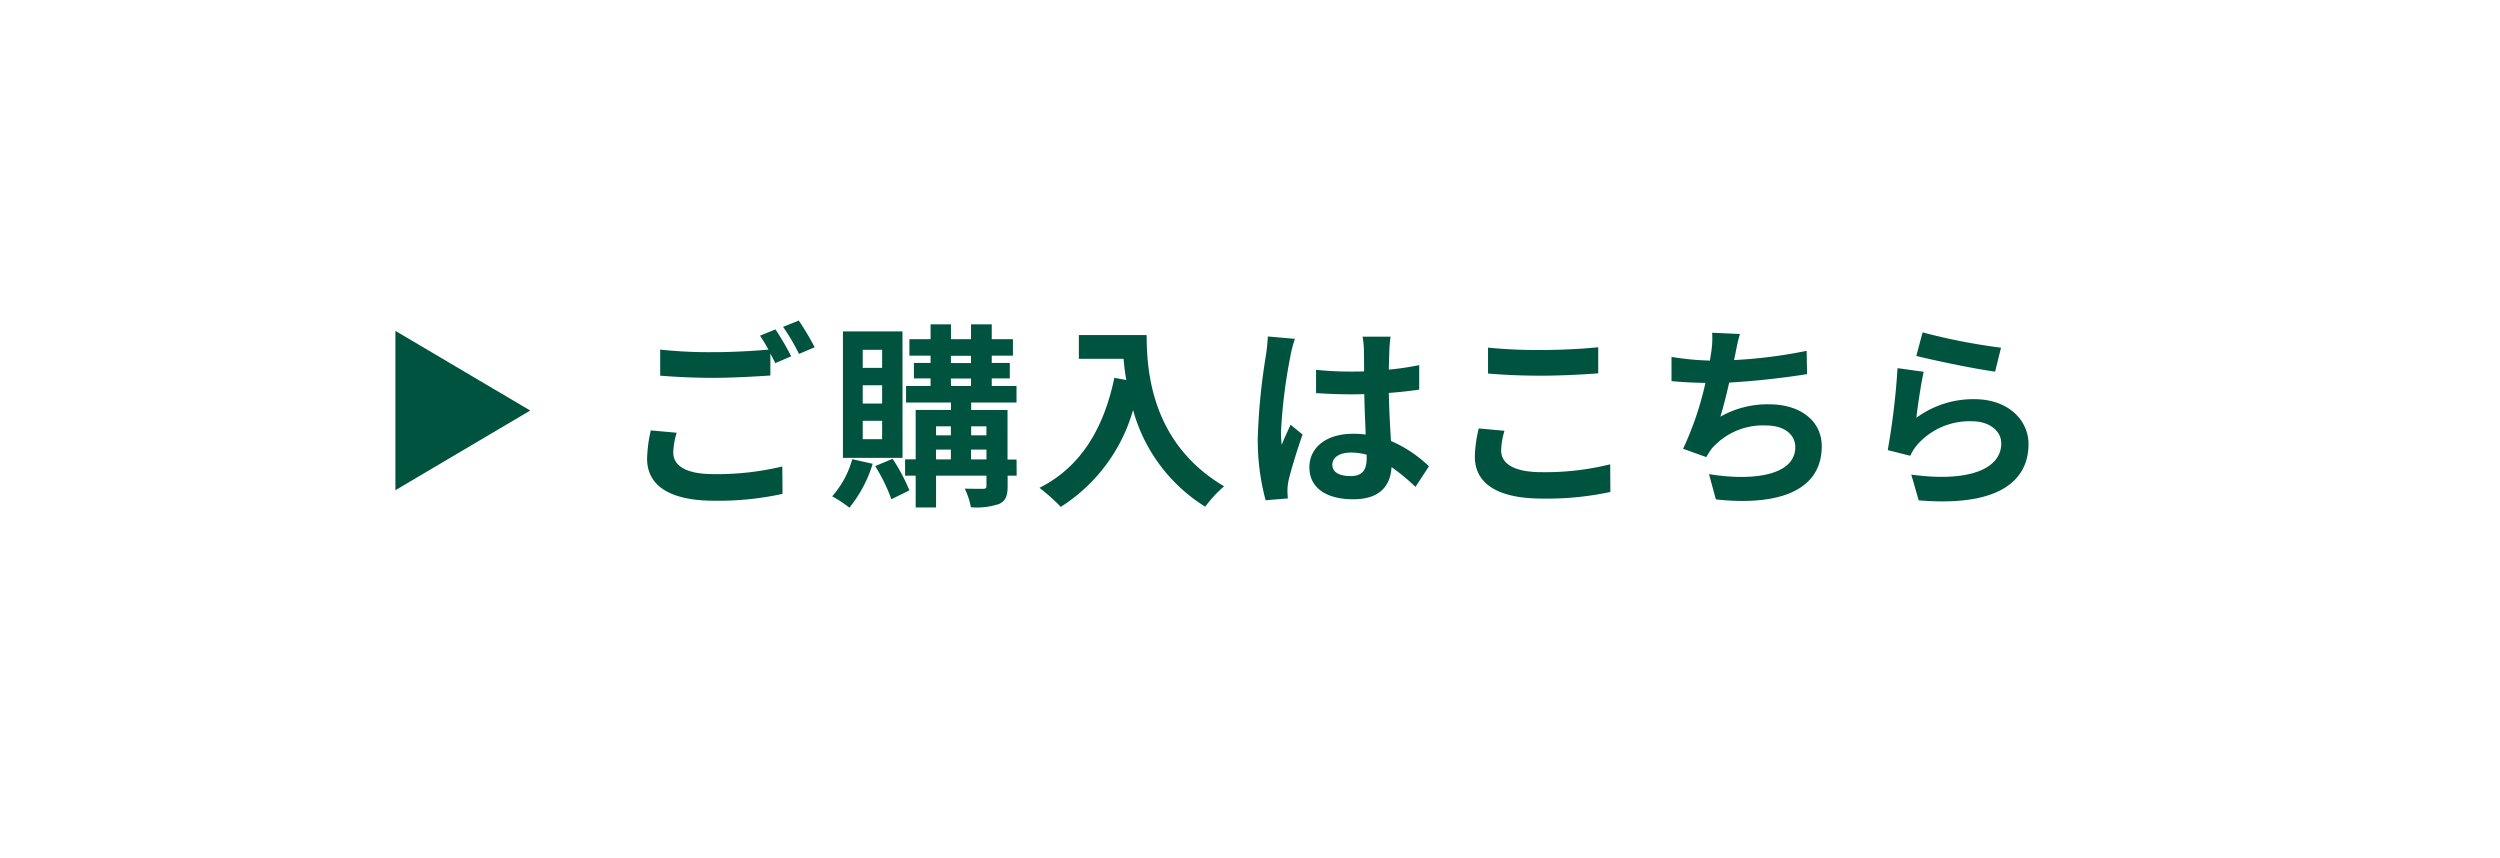 <svg xmlns="http://www.w3.org/2000/svg" xmlns:xlink="http://www.w3.org/1999/xlink" width="204" height="70" viewBox="0 0 204 70"><defs><style>.a{fill:#fff;}.b{fill:#00533f;}.c{filter:url(#a);}</style><filter id="a" x="0" y="0" width="204" height="70" filterUnits="userSpaceOnUse"><feOffset dx="2" dy="2" input="SourceAlpha"/><feGaussianBlur stdDeviation="4" result="b"/><feFlood flood-opacity="0.302"/><feComposite operator="in" in2="b"/><feComposite in="SourceGraphic"/></filter></defs><g transform="translate(-635 -430)"><g class="c" transform="matrix(1, 0, 0, 1, 635, 430)"><rect class="a" width="180" height="46" rx="6" transform="translate(10 10)"/></g><path class="b" d="M4.48-4.688,2.368-4.88a11.691,11.691,0,0,0-.3,2.3c0,2.208,1.84,3.44,5.5,3.44A24.535,24.535,0,0,0,13.12.3L13.1-1.936a22.791,22.791,0,0,1-5.616.624c-2.3,0-3.28-.72-3.28-1.76A6,6,0,0,1,4.48-4.688Zm8.064-8.432-1.264.512a11.806,11.806,0,0,1,.688,1.136c-1.232.112-2.96.208-4.48.208a37.539,37.539,0,0,1-4.352-.208v2.128c1.3.1,2.688.176,4.368.176,1.52,0,3.5-.112,4.624-.192v-1.792c.144.272.288.544.4.784l1.3-.56A23.624,23.624,0,0,0,12.544-13.12Zm1.9-.72-1.28.512a16.963,16.963,0,0,1,1.3,2.208l1.28-.544A22.845,22.845,0,0,0,14.448-13.84Zm6.8,3.856H19.664v-1.472h1.584Zm0,2.912H19.664V-8.56h1.584Zm0,2.912H19.664v-1.5h1.584Zm1.664-8.8H18.048V-2.64h4.864Zm-4.1,10.432A7.59,7.59,0,0,1,17.168.5a9.742,9.742,0,0,1,1.408.928,10.592,10.592,0,0,0,1.9-3.584Zm1.872.56A13.865,13.865,0,0,1,22,.736l1.472-.72A14.6,14.6,0,0,0,22.1-2.56Zm7.824-.544v-.8H29.76v.8Zm-2.864-.8h1.216v.8H25.648Zm1.216-1.9v.736H25.648v-.736Zm2.9,0v.736H28.512v-.736Zm-2.9-3.9H28.5V-8.5H26.864Zm0-1.856H28.5v.592H26.864Zm5.36,8.464h-.736V-6.544H28.512v-.608h3.7V-8.5H30.192V-9.12h1.472v-1.264H30.192v-.592H31.92V-12.32H30.192v-1.216H28.5v1.216H26.864v-1.216H25.2v1.216H23.472v1.344H25.2v.592H23.84V-9.12H25.2V-8.5h-2v1.344h3.664v.608h-2.88v4.032H23.12v1.328h.864V1.408h1.664V-1.184H29.76v.832c0,.176-.064.24-.272.24-.192,0-.88,0-1.5-.016a5.831,5.831,0,0,1,.5,1.52A5.719,5.719,0,0,0,30.8,1.12c.528-.256.688-.656.688-1.456v-.848h.736ZM37.3-12.656v1.936h3.648c.048.544.112,1.12.224,1.728l-.976-.176c-.88,4.208-2.784,7.3-6.112,8.976A15.2,15.2,0,0,1,35.824,1.36a13.845,13.845,0,0,0,5.9-7.9,13.519,13.519,0,0,0,5.888,7.888A10.244,10.244,0,0,1,49.152-.32c-5.888-3.472-6.32-9.312-6.32-12.336ZM57.984-2.08c0-.608.608-.992,1.52-.992a4.94,4.94,0,0,1,1.28.176v.288c0,.944-.336,1.456-1.312,1.456C58.624-1.152,57.984-1.424,57.984-2.08Zm4.752-10.448H60.448a6.794,6.794,0,0,1,.112,1.056c0,.336.016.992.016,1.776-.368.016-.752.016-1.12.016a26.66,26.66,0,0,1-2.8-.144v1.9c.944.064,1.856.1,2.8.1.368,0,.752,0,1.136-.016.016,1.136.08,2.3.112,3.3a7.118,7.118,0,0,0-1.04-.064c-2.176,0-3.552,1.12-3.552,2.736,0,1.68,1.376,2.608,3.584,2.608,2.16,0,3.024-1.088,3.12-2.624A16.783,16.783,0,0,1,64.768-.272l1.1-1.68a10.472,10.472,0,0,0-3.1-2.064c-.064-1.088-.144-2.368-.176-3.92.88-.064,1.712-.16,2.48-.272v-2a21.922,21.922,0,0,1-2.48.368c.016-.7.032-1.3.048-1.648A10.021,10.021,0,0,1,62.736-12.528Zm-7.808.176-2.208-.192a15.262,15.262,0,0,1-.16,1.568A50.671,50.671,0,0,0,51.9-4.3a18.793,18.793,0,0,0,.64,5.12L54.352.672c-.016-.224-.032-.5-.032-.656a4.465,4.465,0,0,1,.08-.752c.192-.864.7-2.5,1.152-3.808l-.976-.8c-.24.544-.512,1.088-.72,1.648a7.563,7.563,0,0,1-.064-1.04,42.71,42.71,0,0,1,.768-6.192A10.389,10.389,0,0,1,54.928-12.352Zm15.76.72V-9.52c1.3.112,2.688.176,4.368.176,1.52,0,3.5-.1,4.624-.192v-2.128c-1.232.128-3.056.224-4.64.224A41.973,41.973,0,0,1,70.688-11.632Zm1.344,6.784-2.1-.192a10.351,10.351,0,0,0-.32,2.3c0,2.192,1.84,3.424,5.5,3.424A24.655,24.655,0,0,0,80.672.144l-.016-2.256a21.969,21.969,0,0,1-5.616.64c-2.3,0-3.28-.736-3.28-1.76A5.9,5.9,0,0,1,72.032-4.848Zm19.216-7.9-2.272-.1a7.255,7.255,0,0,1-.08,1.616c-.032.192-.064.416-.1.656a22.868,22.868,0,0,1-3.136-.3V-8.9c.816.08,1.76.128,2.768.144a25.6,25.6,0,0,1-1.824,5.376L88.5-2.7a5.912,5.912,0,0,1,.448-.7A5.536,5.536,0,0,1,93.376-5.28c1.568,0,2.384.8,2.384,1.76,0,2.352-3.536,2.784-7.04,2.208L89.28.752c5.168.56,8.64-.736,8.64-4.336,0-2.048-1.712-3.424-4.3-3.424A7.8,7.8,0,0,0,89.648-6c.24-.784.5-1.808.72-2.784,2.144-.112,4.688-.416,6.352-.688l-.032-1.9a39.177,39.177,0,0,1-5.92.752c.032-.176.064-.352.1-.5C90.976-11.648,91.072-12.192,91.248-12.752Zm14.9-.128-.512,1.92c1.248.32,4.816,1.072,6.432,1.28l.48-1.952A48.972,48.972,0,0,1,106.144-12.88Zm.1,3.216-2.144-.3a59.027,59.027,0,0,1-.8,6.688l1.84.464a3.877,3.877,0,0,1,.592-.928,5.7,5.7,0,0,1,4.448-1.888c1.392,0,2.384.768,2.384,1.808,0,2.032-2.544,3.2-7.344,2.544l.608,2.1c6.656.56,8.96-1.68,8.96-4.592,0-1.936-1.632-3.664-4.432-3.664a7.832,7.832,0,0,0-4.72,1.52C105.744-6.832,106.032-8.784,106.24-9.664Z" transform="translate(685.735 470)"/><path class="b" d="M6.5,0,13,11H0Z" transform="translate(678.265 457) rotate(90)"/></g></svg>